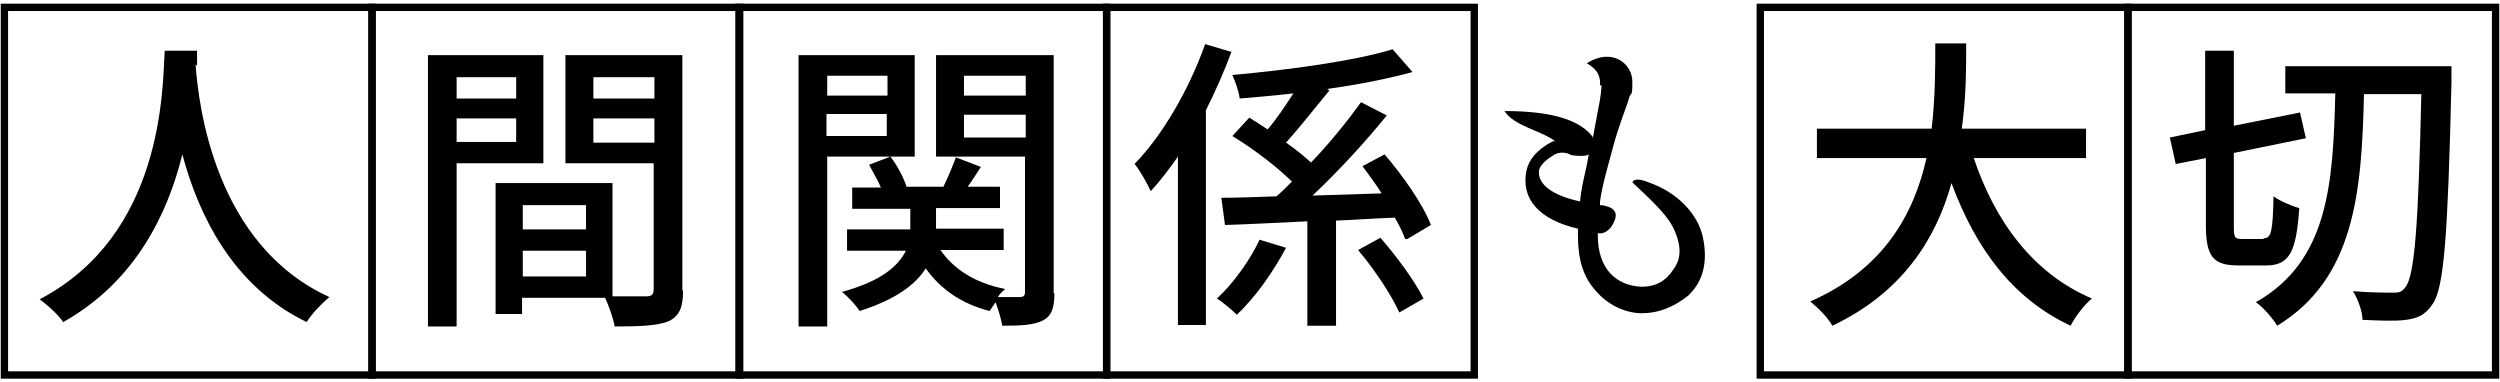 <?xml version="1.0" encoding="UTF-8"?>
<svg xmlns="http://www.w3.org/2000/svg" version="1.1" viewBox="0 0 340 52">
  <defs>
    <style>
      .cls-1 {
        fill: none;
        stroke: #000;
        stroke-miterlimit: 10;
      }
    </style>
  </defs>
  <!-- Generator: Adobe Illustrator 28.7.1, SVG Export Plug-In . SVG Version: 1.2.0 Build 142)  -->
  <g>
    <g id="_レイヤー_1" data-name="レイヤー_1">
      <g>
        <g>
          <path d="M26.6,8.8c.4,5.5,2.6,24.5,18.2,31.6-1.2,1-2.4,2.3-3.1,3.4-10.1-4.9-14.7-14.6-16.9-22.8-2,8.1-6.4,17.3-16.2,22.8-.7-1-2-2.2-3.2-3.1C22.2,31.9,22.1,12.2,22.4,6.9h4.4v2Z"/>
          <path d="M62.1,22.2v22.2h-3.9V7.5h15.7v14.7h-11.8ZM62.1,10.5v2.9h8.1v-2.9h-8.1ZM70.2,19.3v-3.2h-8.1v3.2h8.1ZM92.9,39.5c0,2.3-.5,3.5-2,4.2-1.5.6-3.8.7-7.3.7-.2-1.1-.8-2.8-1.3-3.9h-11.3v2.2h-3.6v-17.8h15.9v15.4c2,0,3.9,0,4.6,0,.8,0,1-.3,1-1v-17.1h-12V7.5h15.9v32ZM71.1,27.9v3.3h8.6v-3.3h-8.6ZM79.7,37.6v-3.5h-8.6v3.5h8.6ZM80.7,10.5v2.9h8.3v-2.9h-8.3ZM89,19.4v-3.3h-8.3v3.3h8.3Z"/>
          <path d="M112.5,21.3v23.1h-3.9V7.5h15.8v13.8h-11.9ZM112.5,10.3v2.7h8.2v-2.7h-8.2ZM120.6,18.5v-3h-8.2v3h8.2ZM143.4,39.9c0,2-.4,3.1-1.6,3.7-1.2.6-2.9.7-5.5.7-.1-.8-.5-2.1-.9-3.2-.3.4-.6.9-.8,1.2-3.9-1-6.7-3-8.7-5.8-1.4,2.2-4,4.2-9,5.8-.5-.8-1.5-1.9-2.4-2.6,5.5-1.5,7.7-3.6,8.7-5.6h-8v-2.9h8.6v-2.8h-7.9v-2.9h3.9c-.4-1-1.1-2.1-1.6-3.1l2.9-1.1c1,1.3,1.8,2.9,2.2,4.1h5c.6-1.2,1.3-2.9,1.7-4l3.4,1.3c-.6.9-1.2,1.9-1.8,2.7h4.4v2.9h-8.7v2.8h9.2v2.9h-8.6c1.8,2.6,4.7,4.5,8.8,5.3-.3.3-.7.6-1,1.1,1.3,0,2.6,0,3,0,.5,0,.7-.2.7-.7v-18.4h-12.1V7.5h16v32.4ZM131.1,10.3v2.7h8.4v-2.7h-8.4ZM139.5,18.7v-3.1h-8.4v3.1h8.4Z"/>
          <path d="M167.5,7c-1,2.7-2.2,5.4-3.5,8v29.2h-3.8v-22.9c-1.2,1.7-2.4,3.3-3.7,4.7-.4-.9-1.5-2.9-2.2-3.7,3.8-3.9,7.4-10.1,9.6-16.3l3.7,1.1ZM174.9,33.7c-1.7,3.2-4.2,6.8-6.7,9.1-.7-.7-1.9-1.7-2.7-2.2,2.3-2.1,4.6-5.4,5.8-8l3.6,1.1ZM191.1,32.5c-.3-.8-.8-1.9-1.4-2.9-2.7.1-5.4.3-8,.4v14.3h-3.9v-14.2c-4.2.2-8,.4-11.2.5l-.5-3.7c2.1,0,4.7-.1,7.5-.2.7-.6,1.4-1.3,2.1-2-2-2-5.3-4.5-8.1-6.2l2.3-2.5c.8.5,1.6,1,2.5,1.6,1.2-1.4,2.4-3.2,3.5-4.9-2.5.3-5,.5-7.3.7-.1-.9-.6-2.3-1-3.2,7.7-.7,16.6-1.9,21.8-3.5l2.7,3.1c-3.3.9-7.3,1.7-11.6,2.3l.3.2c-1.9,2.3-4.1,5.1-5.9,7.1,1.3.9,2.4,1.8,3.4,2.7,2.6-2.7,5-5.7,6.8-8.2l3.5,1.8c-2.9,3.6-6.6,7.6-10.1,10.9l9.4-.3c-.8-1.3-1.8-2.6-2.6-3.7l3-1.6c2.5,2.9,5.3,6.9,6.3,9.6l-3.2,1.9ZM187.7,32.3c2.2,2.5,4.7,5.9,5.9,8.3l-3.3,1.9c-1-2.3-3.4-5.9-5.6-8.5l3.1-1.7Z"/>
          <path d="M217.6,11.6c.1-1.3-.4-2.2-1.8-3,3.5-2.2,6.2.1,6.2,2.5s-.2,1.2-.5,2.4c-.2.8-1.3,3.4-2.1,6.4-.8,3-1.5,5.3-1.8,7.5,0,.3,0,.5,0,.5,0,0,.4,0,.7.1,1.4.3,1.8,1.1,1.1,2.4-.5,1-1.4,1.5-2.1,1.3v.3c0,4.5,2.4,6.8,5.9,7,2,0,3.4-.8,4.4-2.4,1-1.3,1.1-3,.2-5.1-.8-2-2.8-3.9-5.8-6.7.2-.5,1-.5,2.2,0,3.8,1.3,6.7,4.2,7.4,7.5.7,3.4,0,6-2,7.9-2,1.6-4.1,2.4-6.3,2.4s-4.7-1.1-6.4-3.2c-1.6-1.8-2.3-4.2-2.3-7.3s0-.8,0-1c-5.2-1.2-7.8-4-7-7.9.3-1.4,1.3-2.8,3.6-4h.3c-2-1.5-5.5-2-6.9-4.1,6.7,0,10.3,1.3,12,3.5,0,.1,0,.2,0,.3l.8-4.3c.3-1.4.4-2.5.4-3ZM215.9,21.9l.2-1c0,.3-1,.4-2.4.2-.6-.4-1.7-.5-2.4,0-1.2.7-1.9,1.5-2,2.1-.2,1.9,1.9,3.4,5.6,4.2,0-.3.1-1.1.3-2.2l.7-3.2Z"/>
          <path d="M268.4,21.4c2.9,8.7,8.1,15.8,16.1,19.2-1,.8-2.3,2.5-2.9,3.7-7.9-3.7-12.9-10.5-16.2-19.4-2.1,7.6-6.7,14.9-16.2,19.4-.6-1.1-1.9-2.4-3-3.3,10-4.4,14.1-11.9,15.8-19.5h-14.9v-4h15.6c.5-4.2.5-8.2.5-11.6h4.2c0,3.4,0,7.4-.6,11.6h16.9v4h-15.3Z"/>
          <path d="M307.9,32.4c1,0,1.2-1,1.3-5.7.8.6,2.4,1.3,3.5,1.6-.4,5.9-1.3,7.8-4.5,7.8h-3.8c-3.4,0-4.4-1.2-4.4-5.5v-9.1l-4.1.8-.8-3.6,4.8-1V6.9h3.9v10.2l9-1.8.8,3.5-9.8,2v9.9c0,1.6.1,1.8,1.1,1.8h2.9ZM333.4,9.1s0,1.6,0,2.1c-.5,21-1,28-2.6,30.2-1,1.5-2.1,1.9-3.6,2.1-1.4.2-3.7.1-5.9,0,0-1.1-.6-2.8-1.3-3.9,2.4.2,4.5.2,5.5.2s1.2-.2,1.6-.7c1.3-1.5,1.8-8.6,2.2-26.3h-7.8c-.3,13.4-1.3,25.1-11.8,31.5-.6-1-1.9-2.5-2.9-3.2,9.9-5.6,10.5-16.2,10.8-28.4h-6.8v-3.7h22.6Z"/>
        </g>
        <rect class="cls-1" x=".6" y="1" width="50" height="50"/>
        <rect class="cls-1" x="50.6" y="1" width="50" height="50"/>
        <rect class="cls-1" x="100.5" y="1" width="50" height="50"/>
        <rect class="cls-1" x="150.5" y="1" width="50" height="50"/>
        <rect class="cls-1" x="239.4" y="1" width="50" height="50"/>
        <rect class="cls-1" x="289.4" y="1" width="50" height="50"/>
      </g>
    </g>
  </g>
</svg>